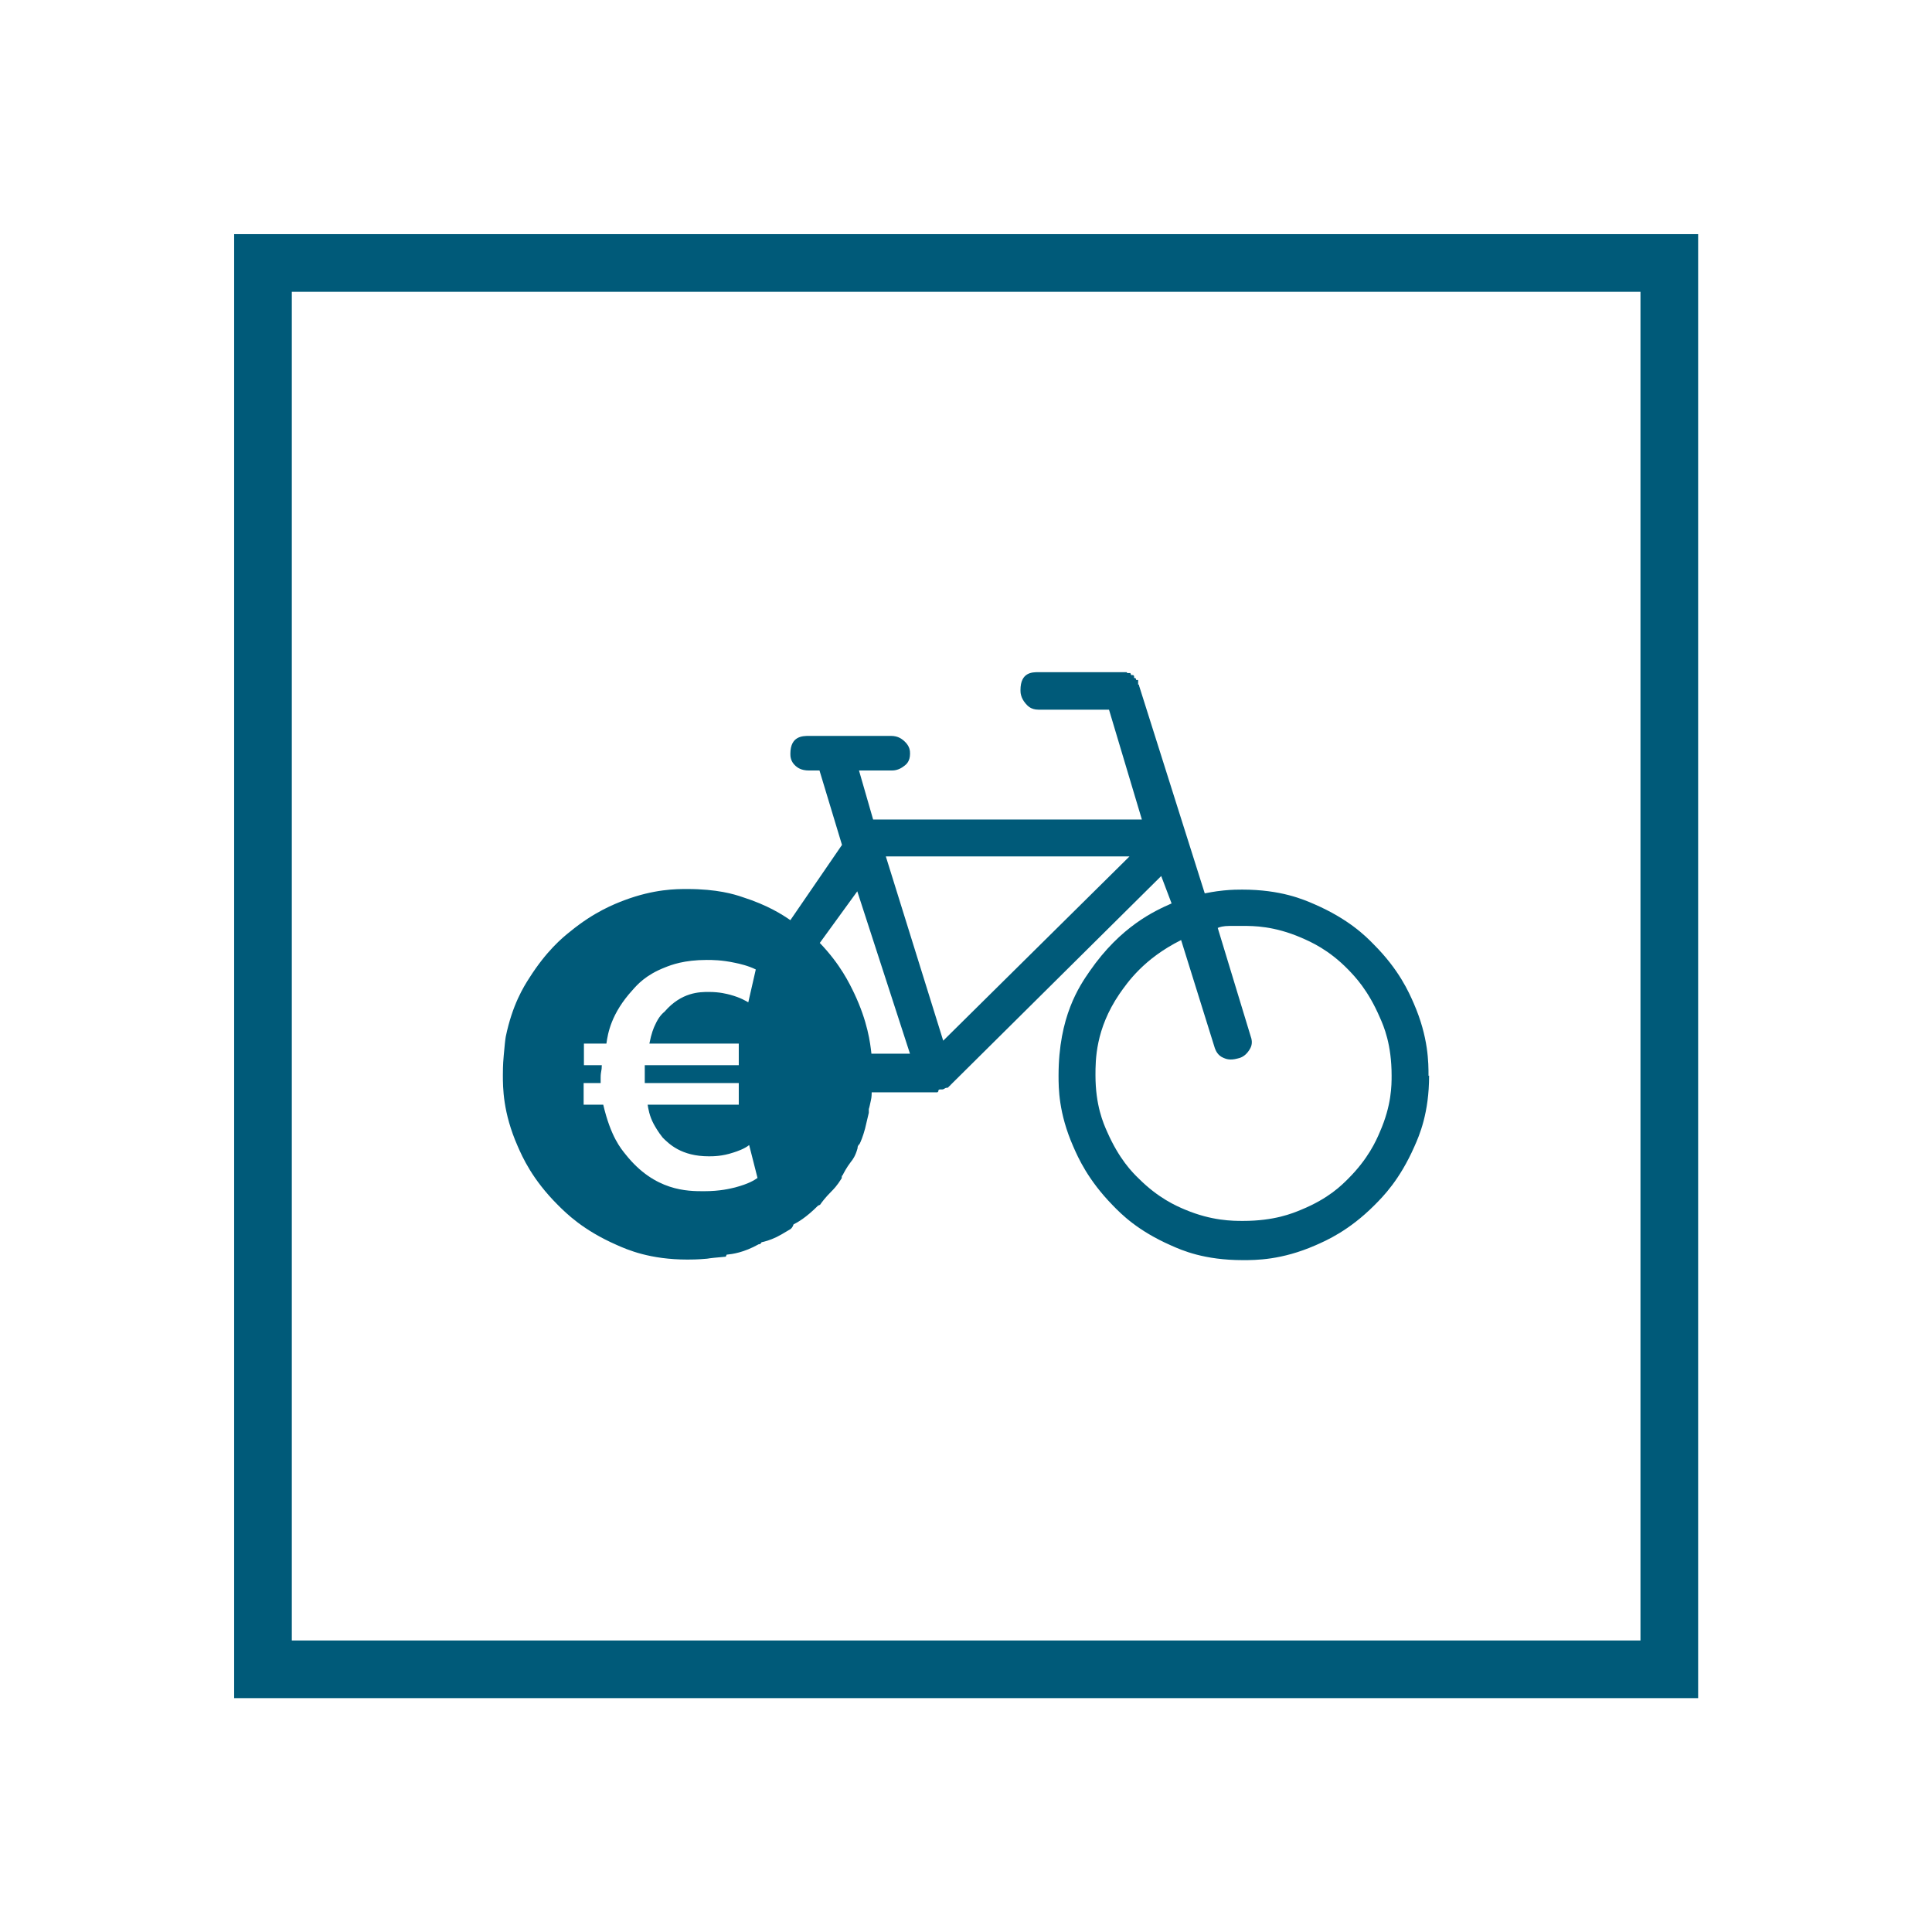 <?xml version="1.0" encoding="UTF-8"?>
<svg xmlns="http://www.w3.org/2000/svg" id="Ebene_1" width="67" height="67" viewBox="0 0 67 67">
  <defs>
    <style>.cls-1{fill:#005a79;}.cls-2{fill:none;stroke:#005a79;stroke-miterlimit:10;stroke-width:2px;}</style>
  </defs>
  <rect class="cls-2" x="9.12" y="9.12" width="48.77" height="48.77"></rect>
  <path class="cls-1" d="m49.56,37.3c0,1.3-.34,2.08-.51,2.46-.51,1.16-1.09,1.74-1.39,2.04-.88.88-1.66,1.22-2.05,1.39-1.17.51-2.06.51-2.51.51-1.34,0-2.11-.34-2.49-.51-1.16-.51-1.73-1.09-2.02-1.39-.86-.88-1.2-1.65-1.37-2.04-.51-1.16-.51-2.03-.51-2.46,0-2.05.72-3.1,1.08-3.62,1.08-1.56,2.25-2.09,2.84-2.35l-.36-.95-7.3,7.24s-.02.03-.03.03l-.07.07c-.07,0-.1.02-.11.03-.05.03-.07.03-.08.03h-.07c-.07,0-.07.04-.07.07l-.03.03h-2.28c0,.16-.02.25-.03.29-.03.13-.05.24-.07.29v.13c-.07.29-.11.47-.13.55-.07.26-.15.46-.2.55-.03,0-.03.02-.03.03-.03.03-.03.08-.03.1-.07.26-.17.4-.23.47-.16.21-.25.39-.29.47-.03,0-.03.07-.03.1-.16.26-.29.39-.36.46-.2.2-.33.37-.39.46l-.07.03c-.42.42-.71.58-.85.65-.03.1-.08.14-.1.16-.26.16-.41.24-.49.28-.23.11-.42.16-.52.18-.03.07-.08.07-.1.07-.52.29-.91.34-1.11.36l-.03.07c-.33.03-.54.05-.65.07-.33.03-.57.03-.68.03-1.3,0-2.08-.34-2.46-.51-1.16-.51-1.74-1.09-2.04-1.39-.88-.88-1.22-1.65-1.39-2.04-.51-1.16-.51-2.03-.51-2.46,0-.36.02-.58.03-.68.03-.33.05-.54.07-.65.23-1.11.62-1.73.82-2.04.59-.93,1.14-1.39,1.42-1.61.83-.68,1.53-.95,1.87-1.08,1.04-.39,1.8-.39,2.18-.39,1.04,0,1.63.18,1.92.28.88.28,1.4.62,1.66.8l1.79-2.61-.78-2.58h-.36c-.29,0-.41-.11-.47-.16-.18-.16-.18-.34-.18-.42,0-.62.43-.62.65-.62h2.84c.26,0,.39.12.46.18.2.18.2.35.2.44,0,.26-.13.37-.2.42-.2.16-.37.16-.46.16h-1.11l.49,1.7h9.32l-1.14-3.81h-2.45c-.26,0-.38-.14-.44-.21-.18-.21-.18-.39-.18-.47,0-.62.41-.62.62-.62h3.06s.02.03.03.03h.1l.03.07h.07s.02.03.03.03v.07c.07,0,.07.04.07.07h.07v.16h.03v.03l2.28,7.21c.36-.07.55-.09.65-.1.29-.03.53-.03.65-.03,1.34,0,2.12.34,2.51.51,1.17.51,1.76,1.09,2.05,1.39.88.88,1.22,1.66,1.39,2.05.51,1.17.51,2.06.51,2.51Zm-28.69-.36c0,.1-.01.17-.02.21-.02.11-.02.18-.02.21v.2h-.59v.75h.68c.26,1.11.61,1.52.78,1.73,1.01,1.27,2.14,1.27,2.71,1.27s.91-.09,1.08-.13c.49-.13.68-.26.78-.33l-.29-1.14c-.16.13-.42.22-.55.26-.39.13-.7.13-.85.13-.95,0-1.38-.43-1.6-.65-.16-.2-.26-.38-.31-.47-.15-.28-.19-.54-.21-.67h3.16v-.75h-3.26v-.62h3.26v-.75h-3.1c.07-.36.15-.55.2-.65.13-.29.26-.4.33-.46.59-.68,1.22-.68,1.53-.68.39,0,.63.07.75.1.36.1.53.21.62.26l.26-1.14c-.26-.13-.57-.2-.72-.23-.46-.1-.8-.1-.98-.1-.78,0-1.23.17-1.45.26-.67.26-.97.61-1.12.78-.75.82-.86,1.51-.91,1.86h-.78v.75h.62Zm10.69-.39l-1.83-5.64-1.3,1.79c.72.75,1.03,1.41,1.19,1.74.47.99.56,1.73.6,2.1h1.34Zm7.6-6.85h-8.44l1.99,6.39,6.46-6.39Zm9.1,7.6c0-1.08-.27-1.71-.41-2.02-.41-.95-.86-1.41-1.09-1.65-.68-.7-1.31-.97-1.63-1.11-.95-.41-1.66-.41-2.02-.41h-.46c-.23,0-.36.04-.42.07l1.14,3.75c.1.26,0,.41-.05.49-.15.23-.32.27-.41.29-.26.07-.4.01-.47-.02-.21-.08-.28-.26-.31-.34l-1.17-3.75c-1.3.65-1.86,1.47-2.14,1.87-.83,1.22-.83,2.29-.83,2.82,0,1.04.27,1.66.41,1.97.41.93.86,1.39,1.09,1.61.68.68,1.3.95,1.61,1.08.93.39,1.65.39,2.01.39,1.08,0,1.71-.26,2.02-.39.95-.39,1.4-.85,1.63-1.08.68-.68.96-1.3,1.09-1.61.41-.93.41-1.62.41-1.97Z"></path>
</svg>
